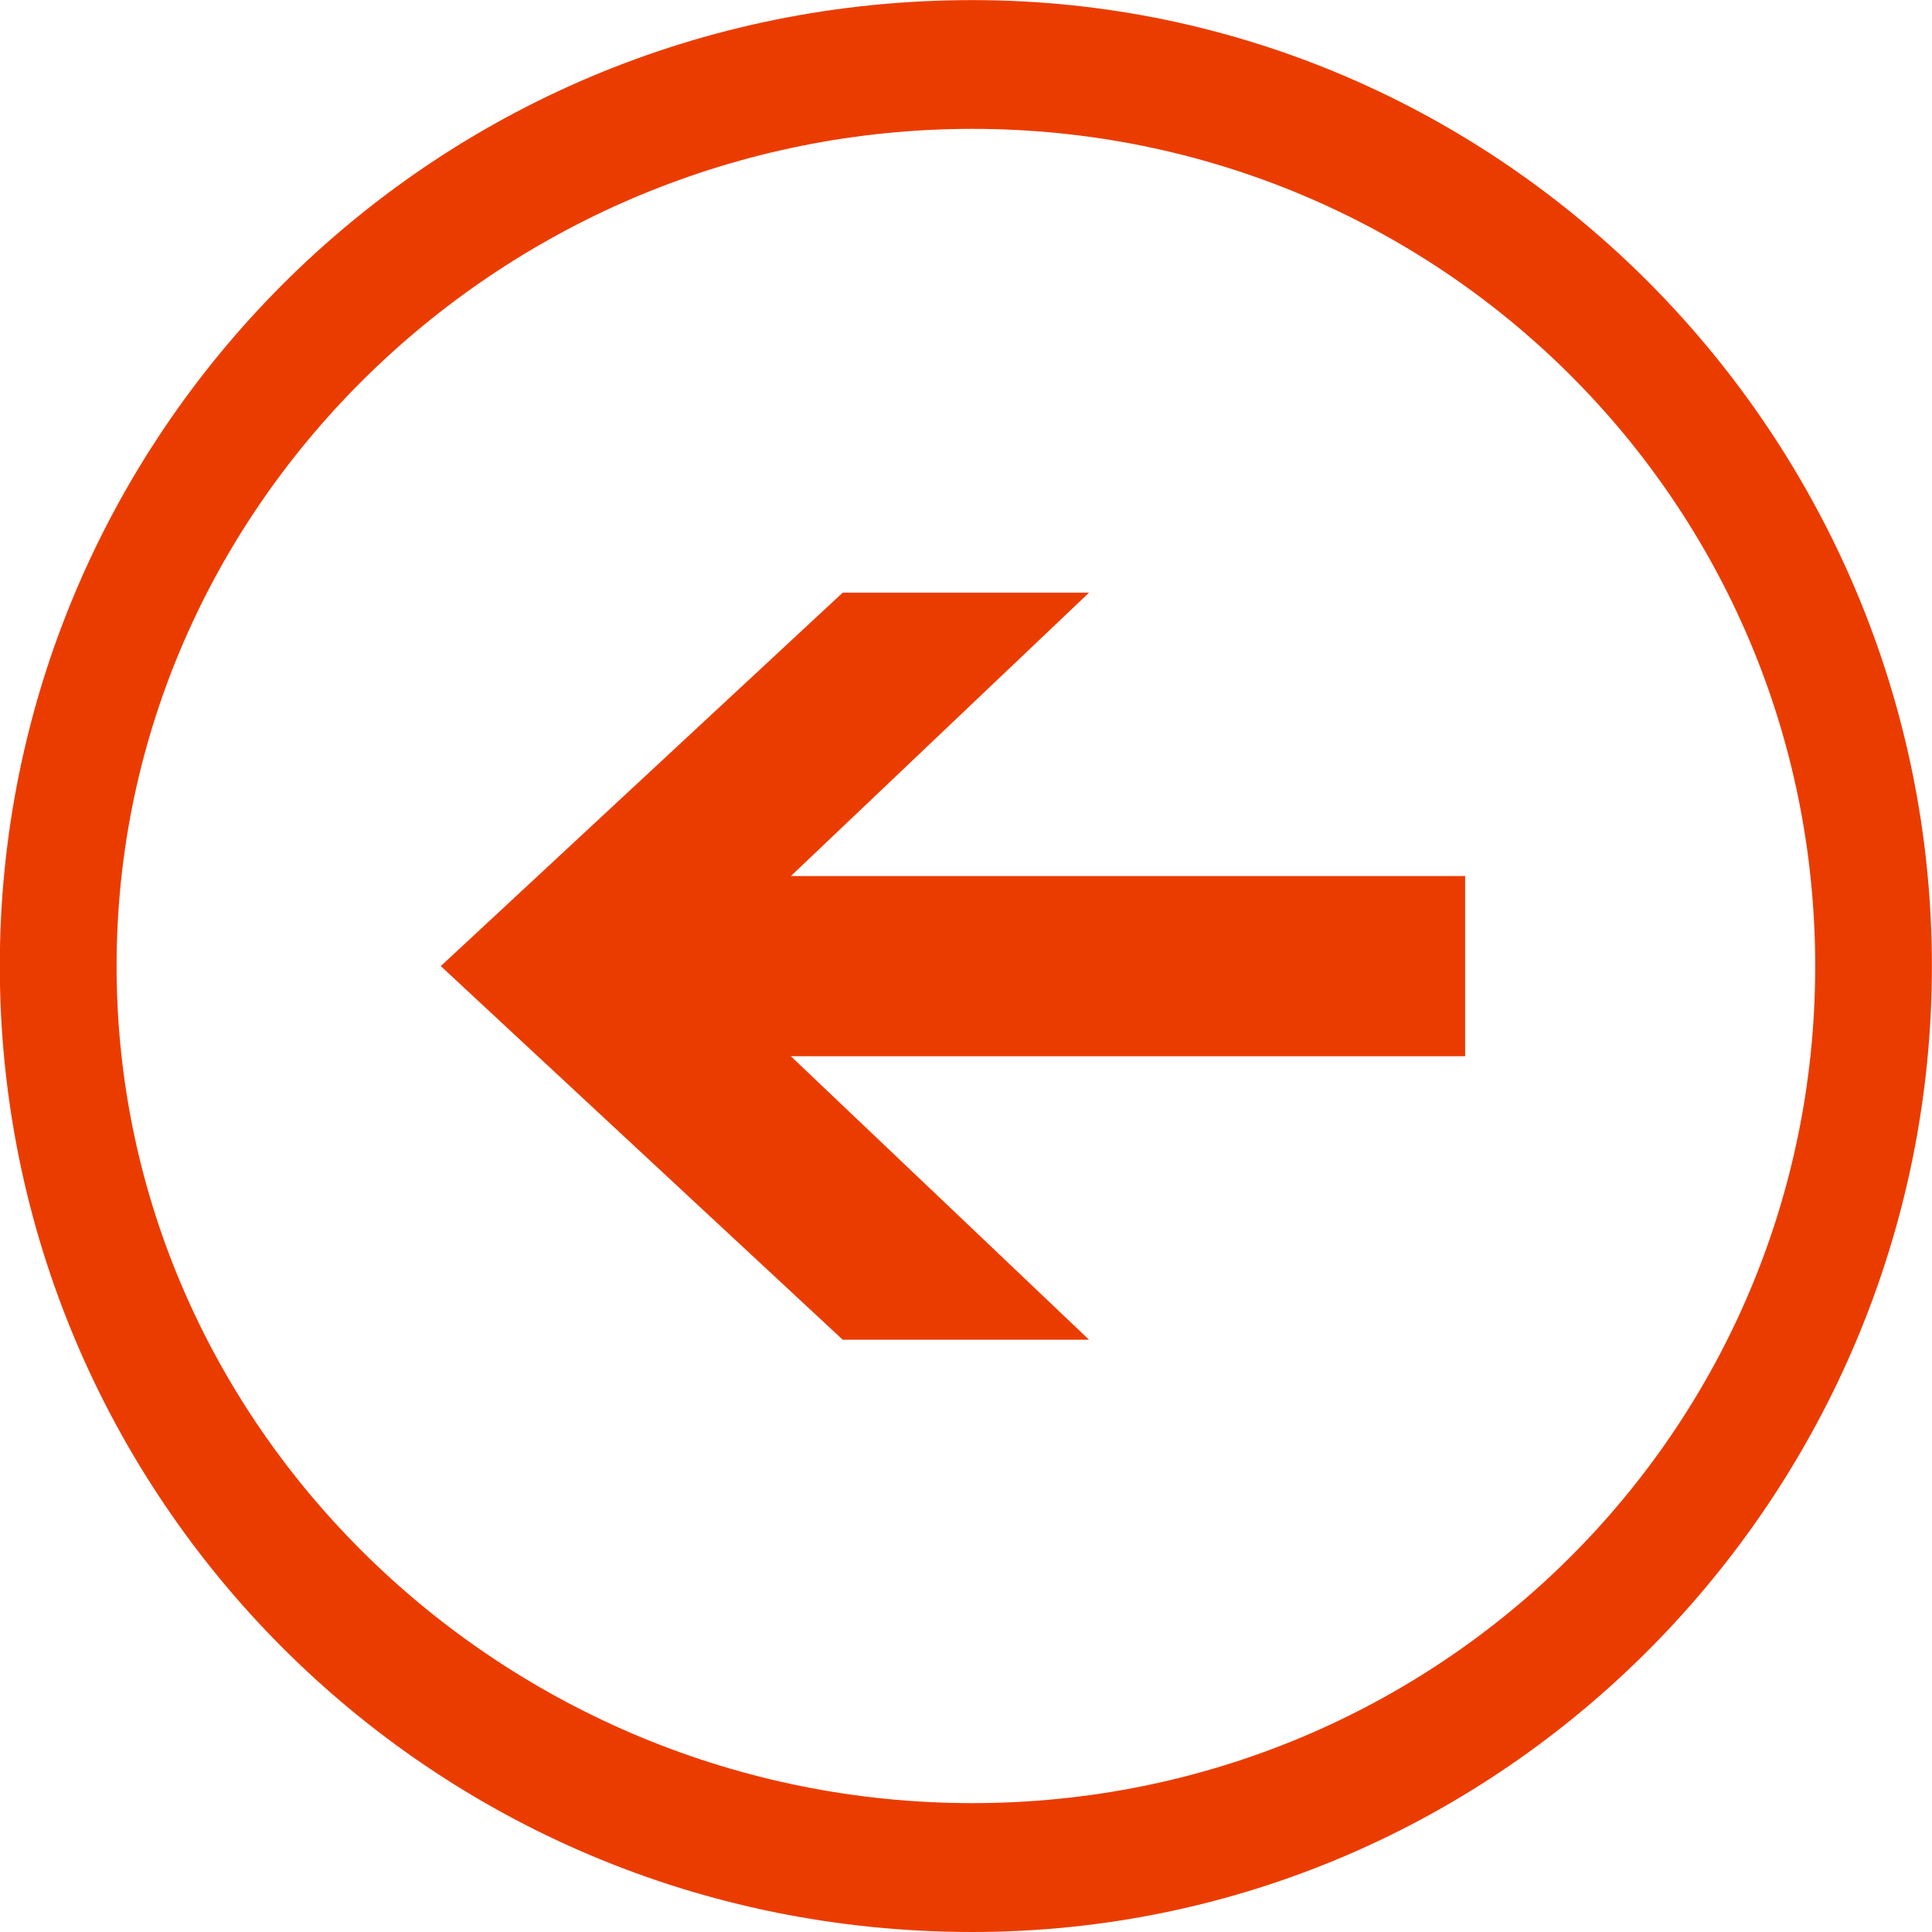 <?xml version="1.0" encoding="utf-8"?>
<!-- Generator: Adobe Illustrator 16.0.4, SVG Export Plug-In . SVG Version: 6.00 Build 0)  -->
<!DOCTYPE svg PUBLIC "-//W3C//DTD SVG 1.1//EN" "http://www.w3.org/Graphics/SVG/1.1/DTD/svg11.dtd">
<svg version="1.1" id="Layer_1" xmlns="http://www.w3.org/2000/svg" xmlns:xlink="http://www.w3.org/1999/xlink" x="0px" y="0px"
	 width="20px" height="20px" viewBox="0 0 20 20" enable-background="new 0 0 20 20" xml:space="preserve">
<path fill="#EB3C00" d="M8.187,10.934l3.087,2.935h-2.55l-4.161-3.868l4.161-3.866h2.55L8.187,9.069h6.98v1.865H8.187z
	 M10.065,18.666c-4.831,0-8.858-3.867-8.858-8.665c0-4.799,4.027-8.667,8.858-8.667c4.833,0,8.726,3.868,8.726,8.667
	C18.791,14.799,14.899,18.666,10.065,18.666 M10.065,20c5.503,0,9.934-4.532,9.934-9.999c0-5.465-4.43-10-9.934-10
	c-5.636,0-10.067,4.535-10.067,10C-0.001,15.468,4.429,20,10.065,20"/>
</svg>
